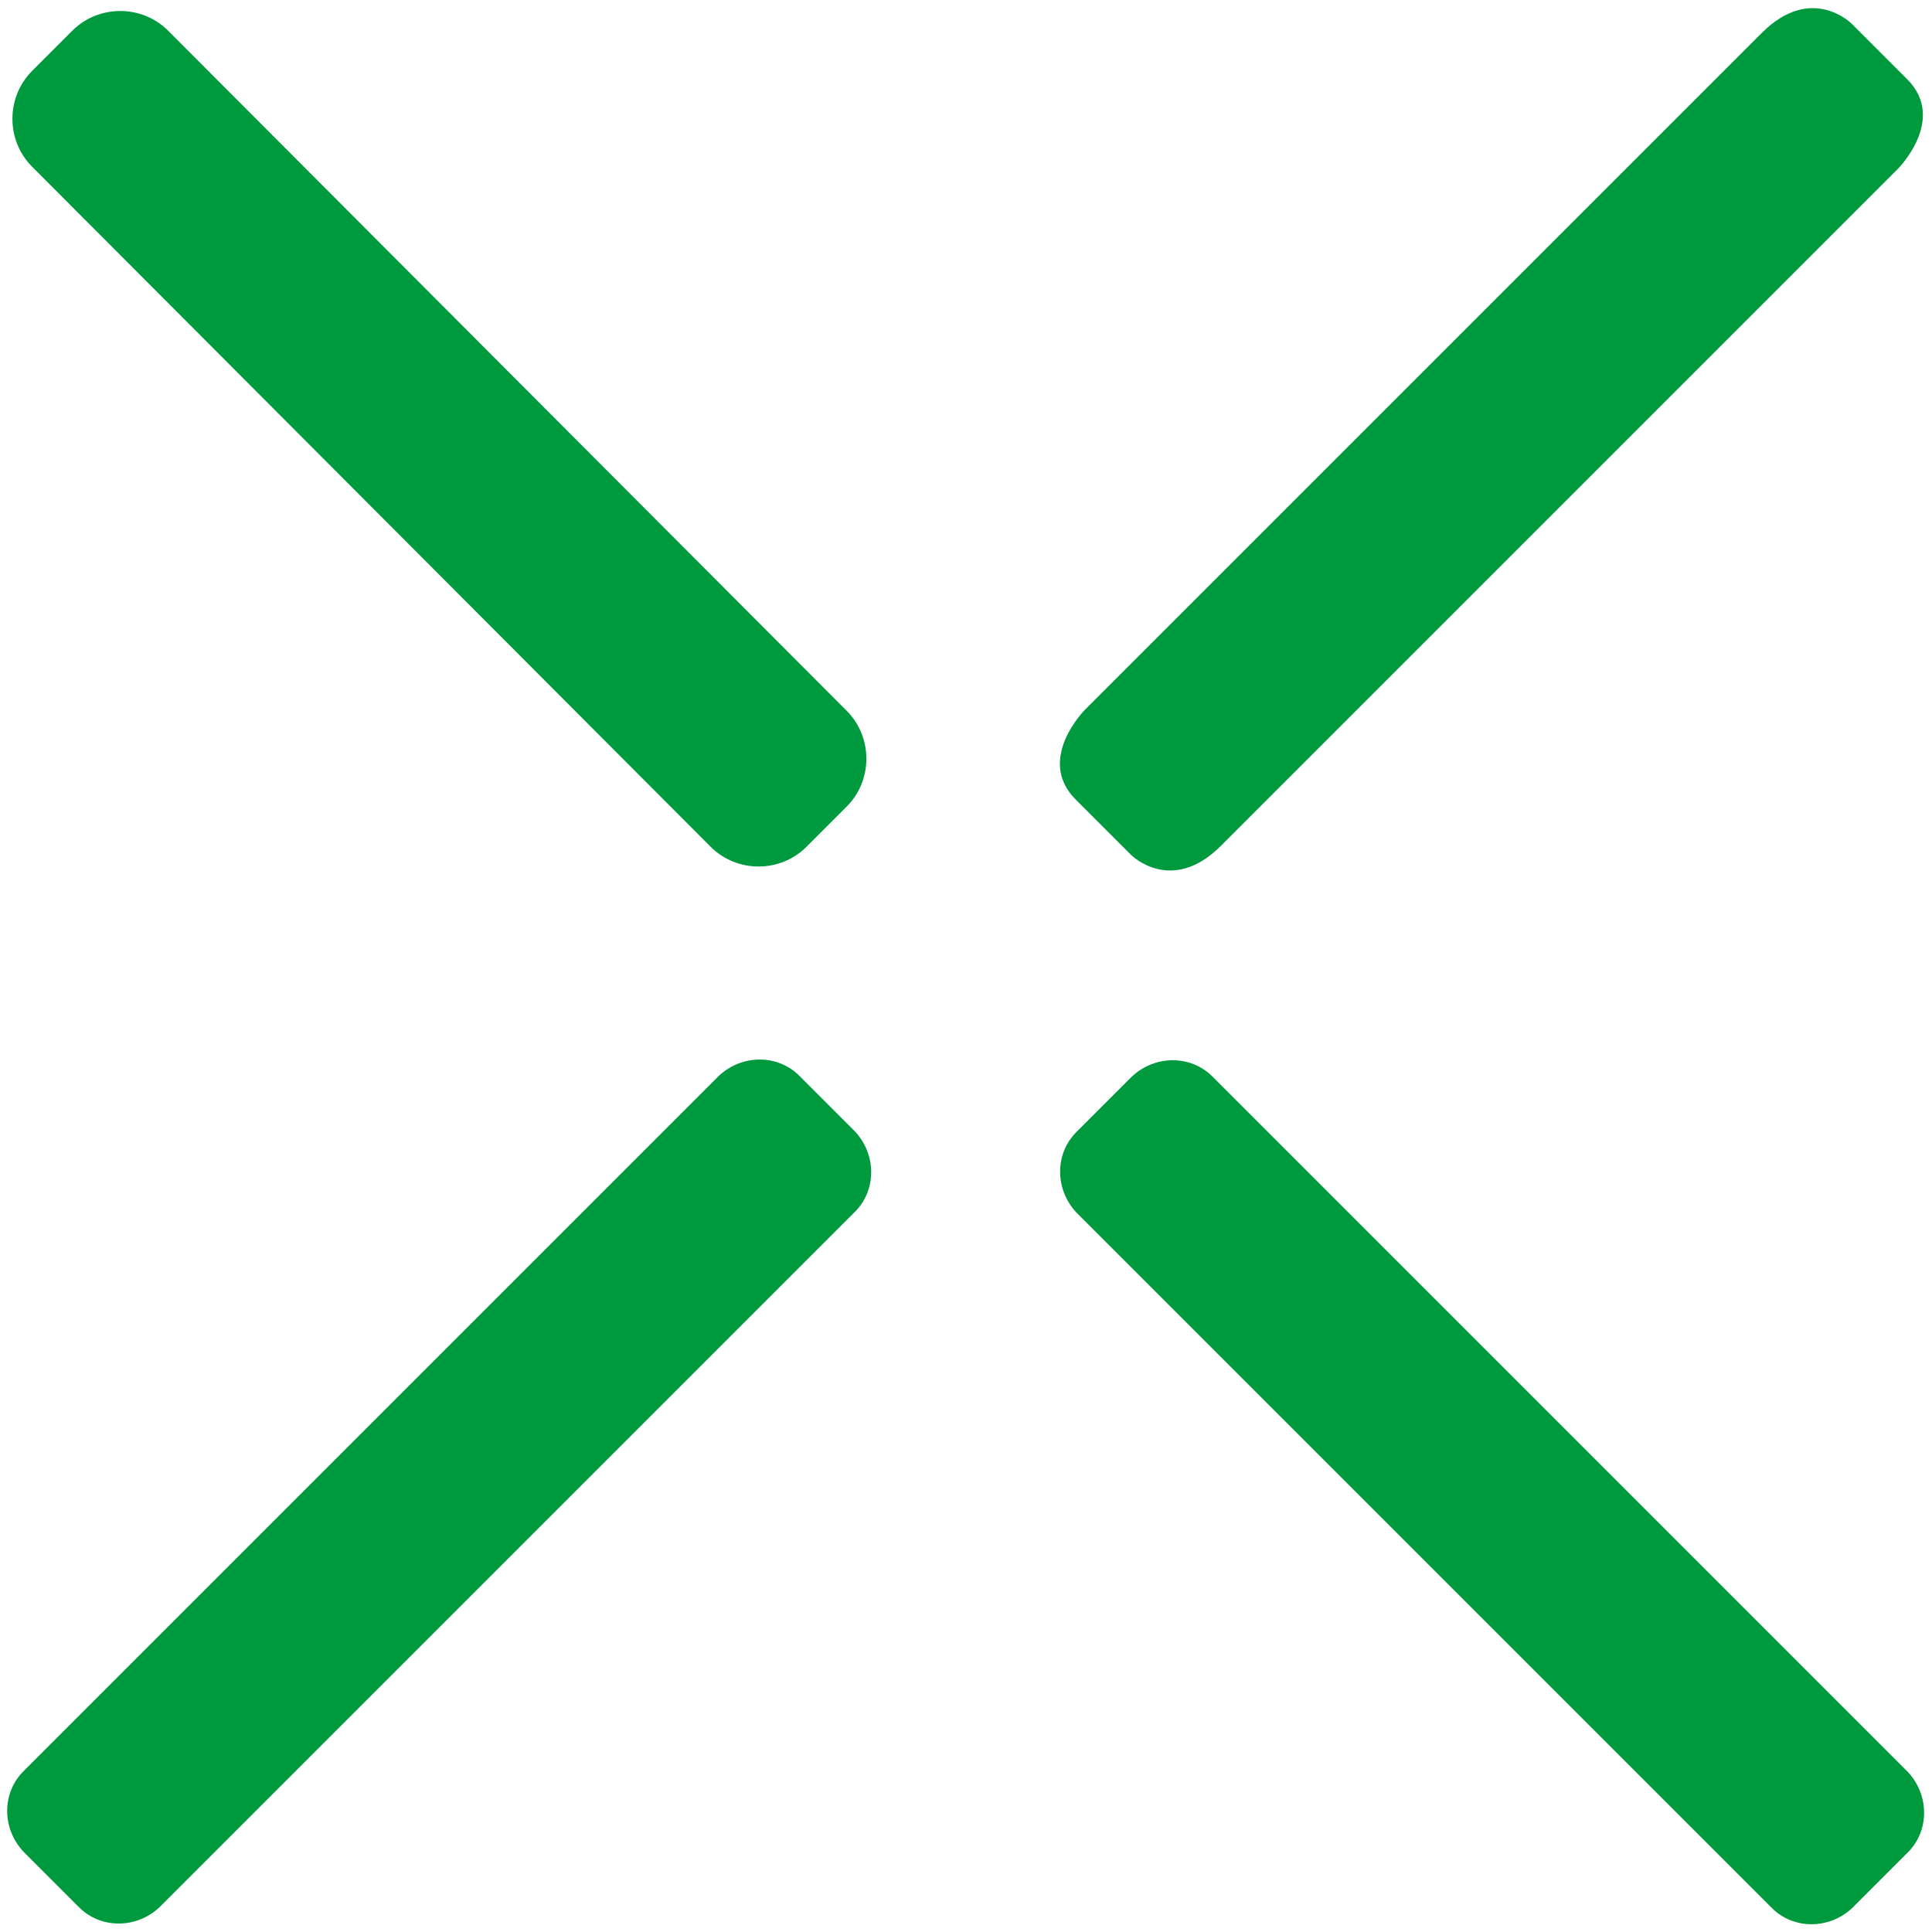 <?xml version="1.0" encoding="utf-8"?>
<!-- Generator: Adobe Illustrator 24.2.1, SVG Export Plug-In . SVG Version: 6.00 Build 0)  -->
<svg version="1.1" id="Livello_1" xmlns="http://www.w3.org/2000/svg" xmlns:xlink="http://www.w3.org/1999/xlink" x="0px" y="0px"
	 viewBox="0 0 125 125" style="enable-background:new 0 0 125 125;" xml:space="preserve">
<style type="text/css">
	.st0{fill:#009A3E;}
</style>
<g>
	<g>
		<g id="Group_14" transform="translate(0 123.817)">
			<g id="Group_10" transform="translate(54.815 -46.015)">
				<path id="Path_8" class="st0" d="M0.5,0.6c1.4-1.4,1.4-3.7,0-5.2l-3.6-3.6c-1.4-1.4-3.7-1.4-5.2,0l-45,45
					c-1.4,1.4-1.4,3.7,0,5.2l3.6,3.6c1.4,1.4,3.7,1.4,5.2,0L0.5,0.6z"/>
			</g>
			<g id="Group_11" transform="translate(122.193 -113.393)">
				<path id="Path_9" class="st0" d="M0.6,0.5c0,0,3.2-3.2,0.6-5.8l-3.6-3.6c0,0-2.6-2.6-5.8,0.6L-52,35.5c0,0-3.2,3.2-0.6,5.8
					l3.6,3.6c0,0,2.6,2.6,5.8-0.6L0.6,0.5z"/>
			</g>
			<g id="Group_12" transform="translate(45.479 -69.63)">
				<path id="Path_10" class="st0" d="M0.5,0.6c1.7,1.7,4.5,1.7,6.2,0L9.3-2c1.7-1.7,1.7-4.5,0-6.2l-43.9-44c-1.7-1.7-4.5-1.7-6.2,0
					l-2.6,2.6c-1.7,1.7-1.7,4.5,0,6.2L0.5,0.6z"/>
			</g>
			<g id="Group_13" transform="translate(114.039 -1.07)">
				<path id="Path_11" class="st0" d="M0.6,0.7c1.4,1.4,3.7,1.4,5.2,0l3.6-3.6c1.4-1.4,1.4-3.7,0-5.2l-45-45c-1.4-1.4-3.7-1.4-5.2,0
					l-3.6,3.6c-1.4,1.4-1.4,3.7,0,5.2L0.6,0.7z"/>
			</g>
		</g>
	</g>
</g>
</svg>

